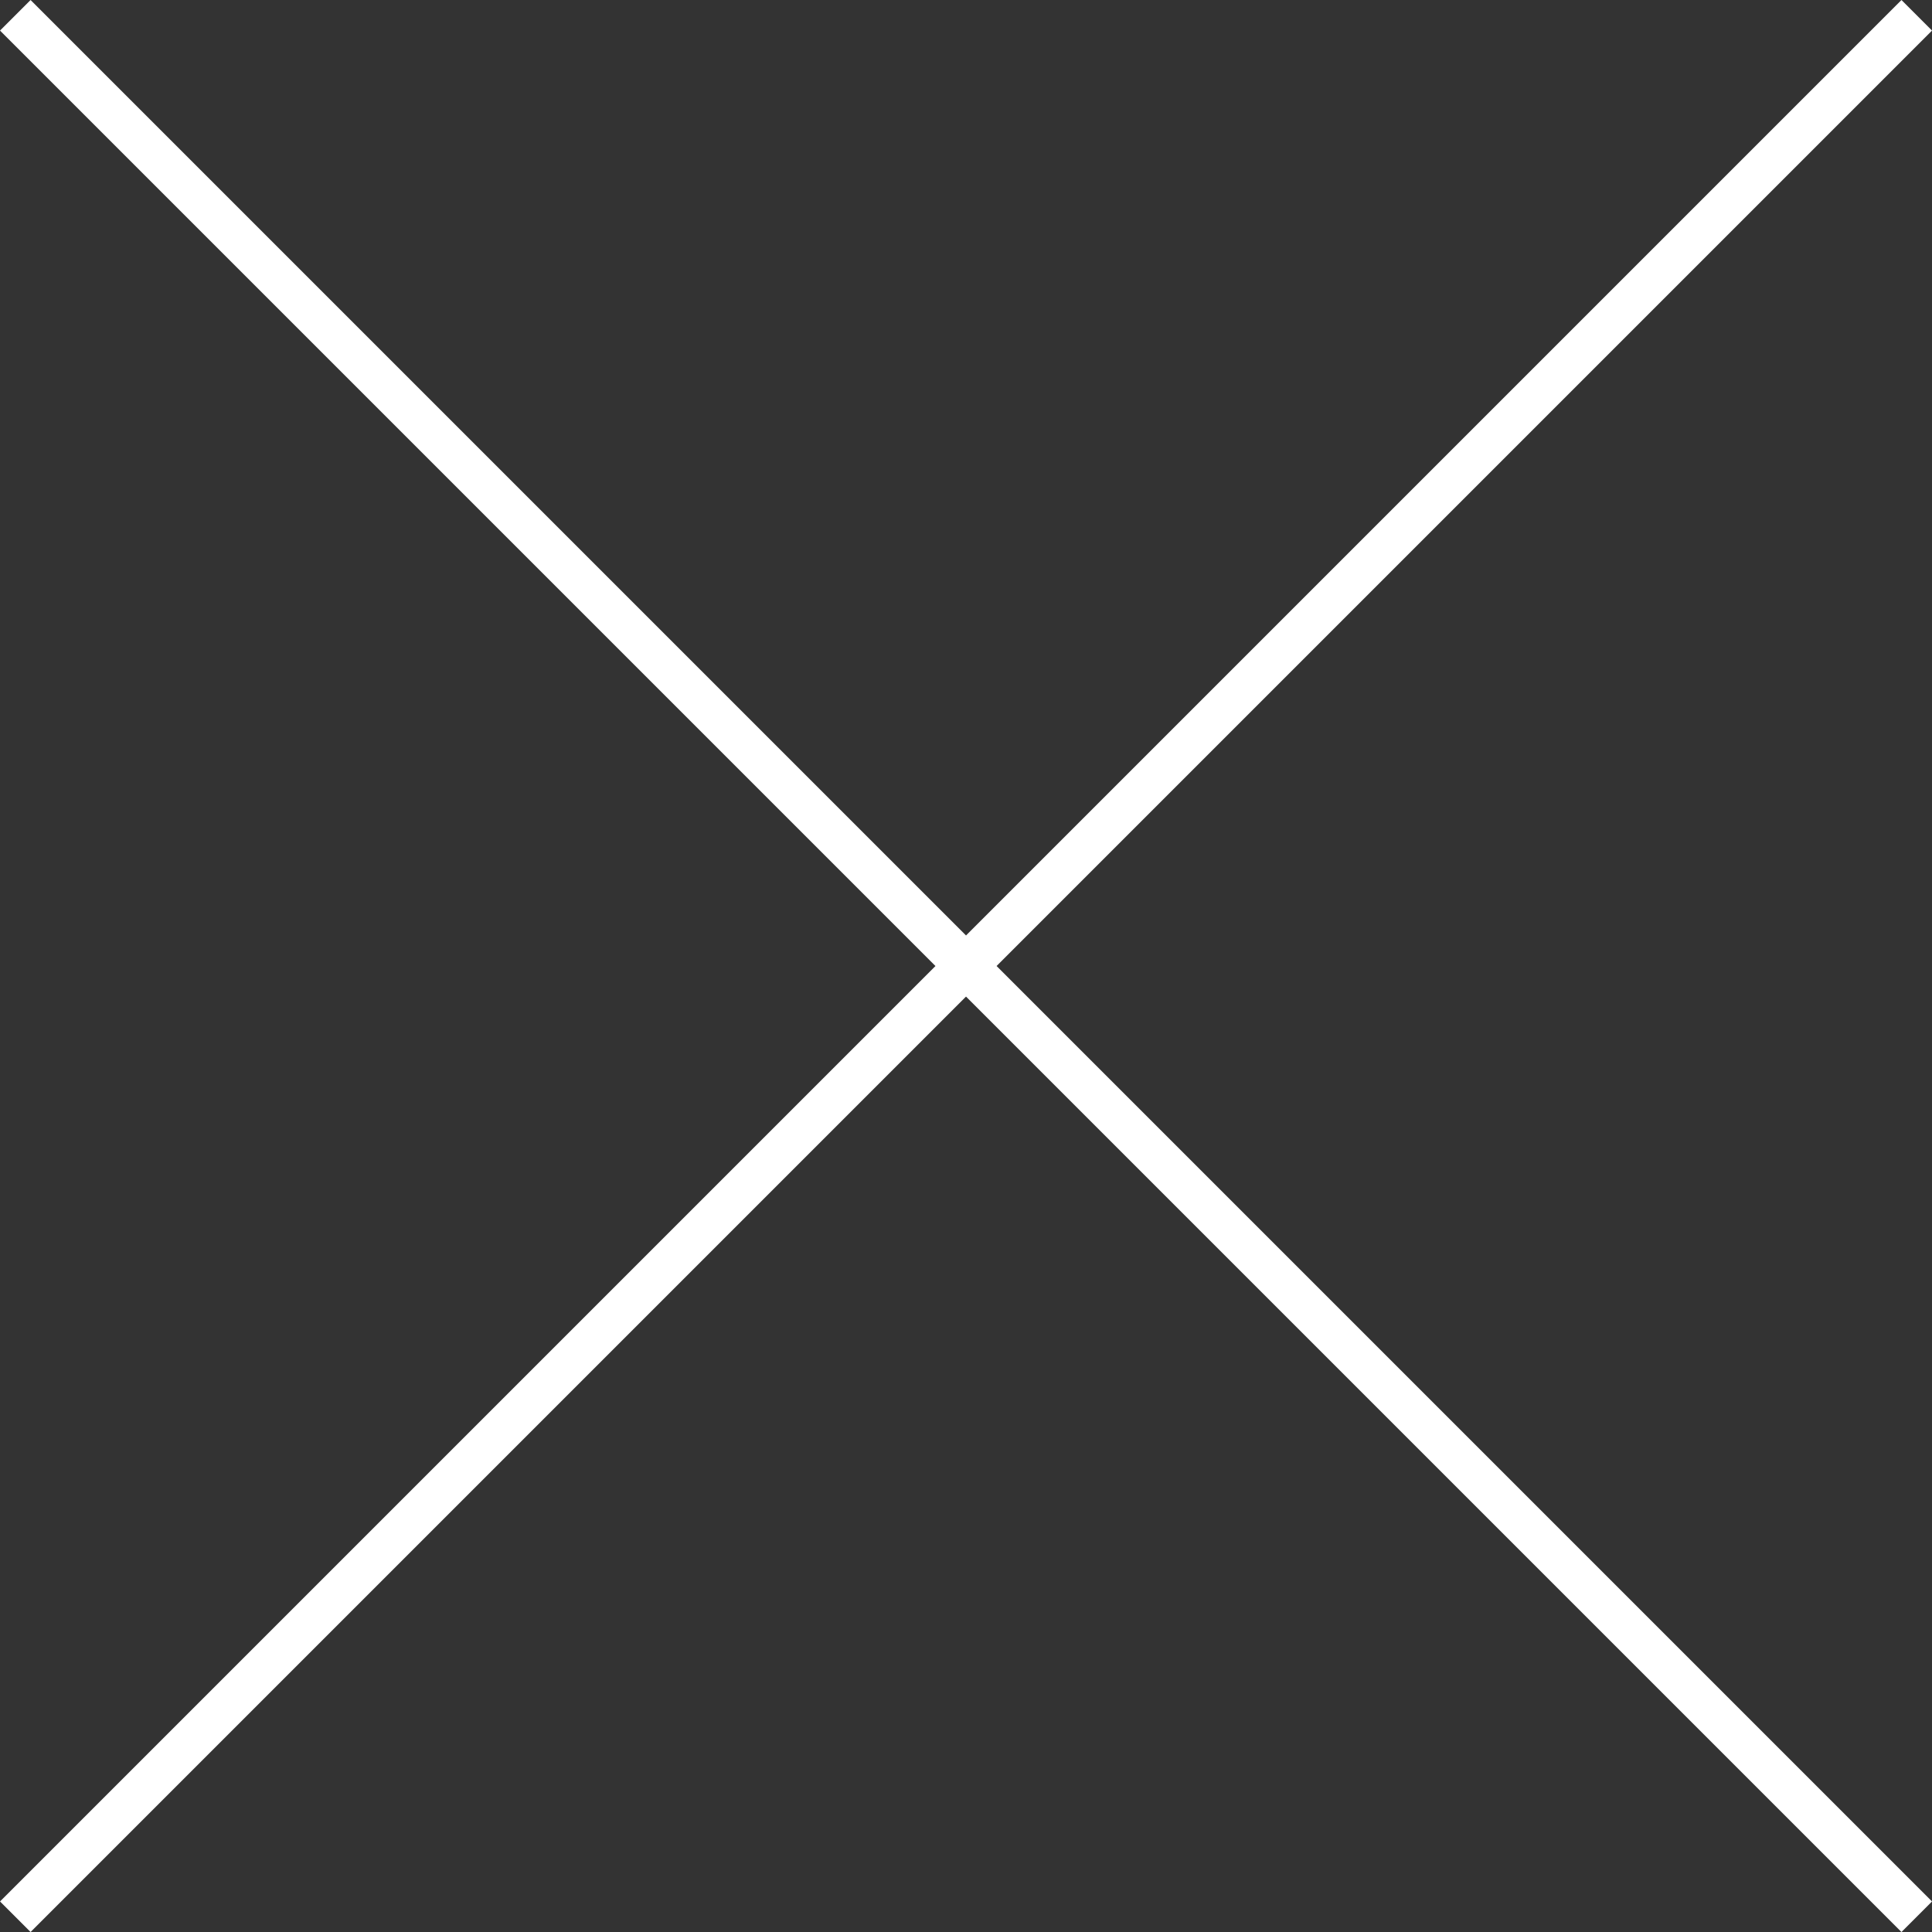 <svg xmlns="http://www.w3.org/2000/svg" width="44.707" height="44.707" viewBox="0 0 44.707 44.707"><rect x="0" y="0" width="44.707" height="44.707" fill="#333333" stroke="none"/><path d="M.354 44.354l44-44m0 44l-44-44" fill="none" stroke="#FFF" stroke-miterlimit="10"/></svg>